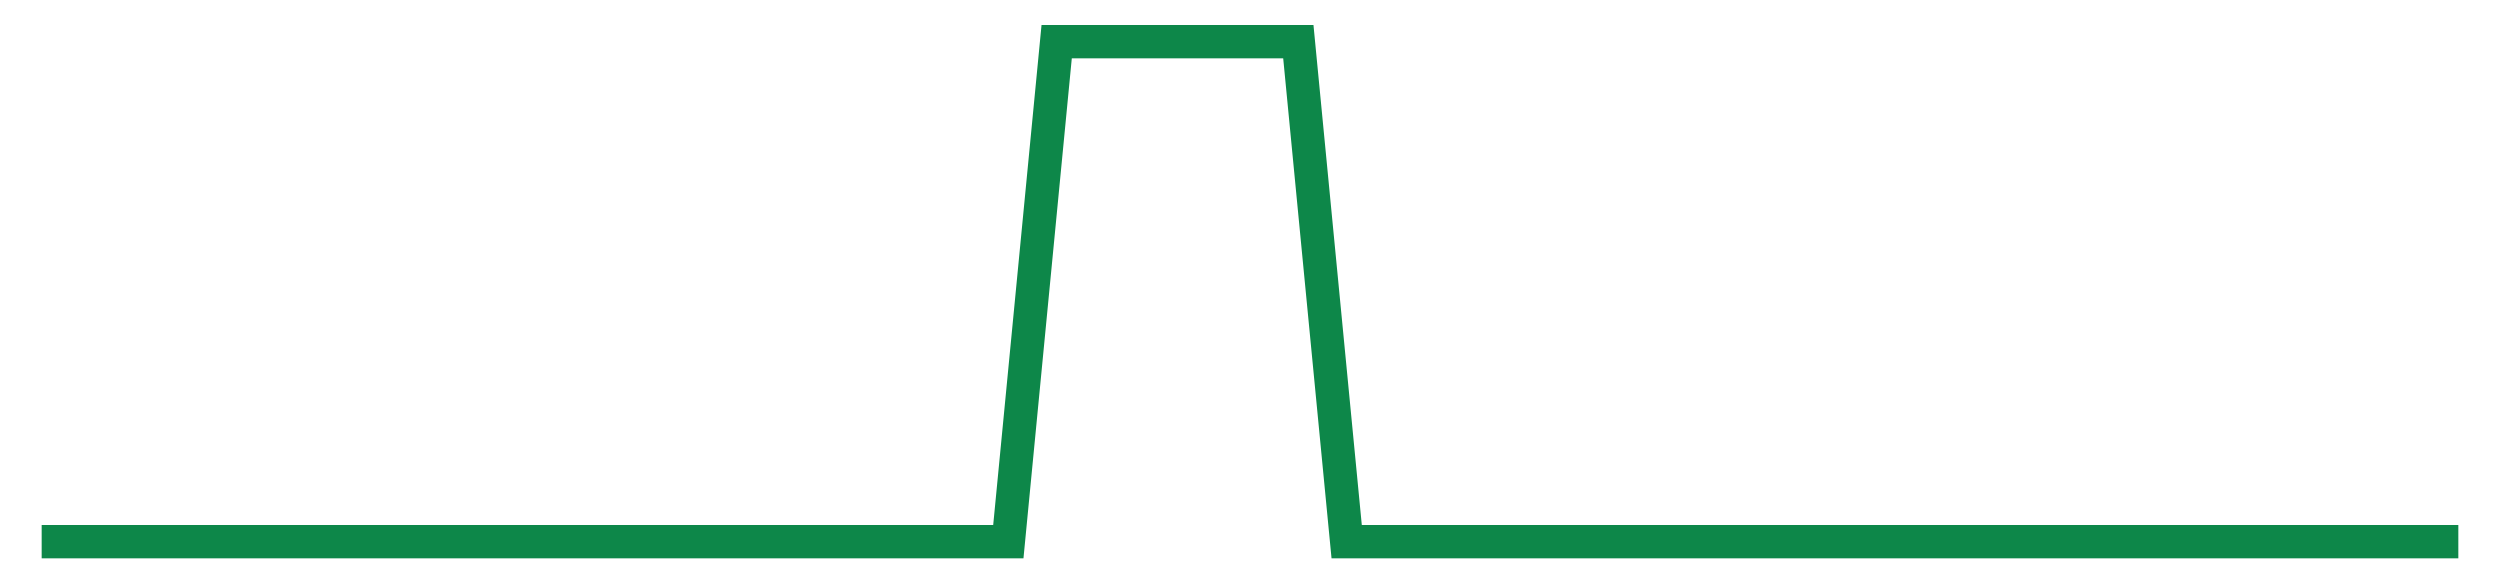 <svg width="300" height="70" viewBox="0 0 300 70" xmlns="http://www.w3.org/2000/svg">
    <path d="M 5,65 L 10.8,65 L 16.6,65 L 22.4,65 L 28.2,65 L 34,65 L 39.8,65 L 45.6,65 L 51.4,65 L 57.2,65 L 63,65 L 68.8,65 L 74.6,65 L 80.4,65 L 86.2,65 L 92,65 L 97.8,65 L 103.6,65 L 109.4,65 L 115.2,65 L 121,65 L 126.8,5 L 132.6,5 L 138.4,5 L 144.2,5 L 150,5 L 155.8,5 L 161.6,65 L 167.4,65 L 173.2,65 L 179,65 L 184.8,65 L 190.6,65 L 196.4,65 L 202.2,65 L 208,65 L 213.8,65 L 219.6,65 L 225.4,65 L 231.2,65 L 237,65 L 242.8,65 L 248.6,65 L 254.4,65 L 260.2,65 L 266,65 L 271.8,65 L 277.6,65 L 283.4,65 L 289.2,65 L 295,65" fill="none" stroke="#0D8749" stroke-width="4"/>
</svg>